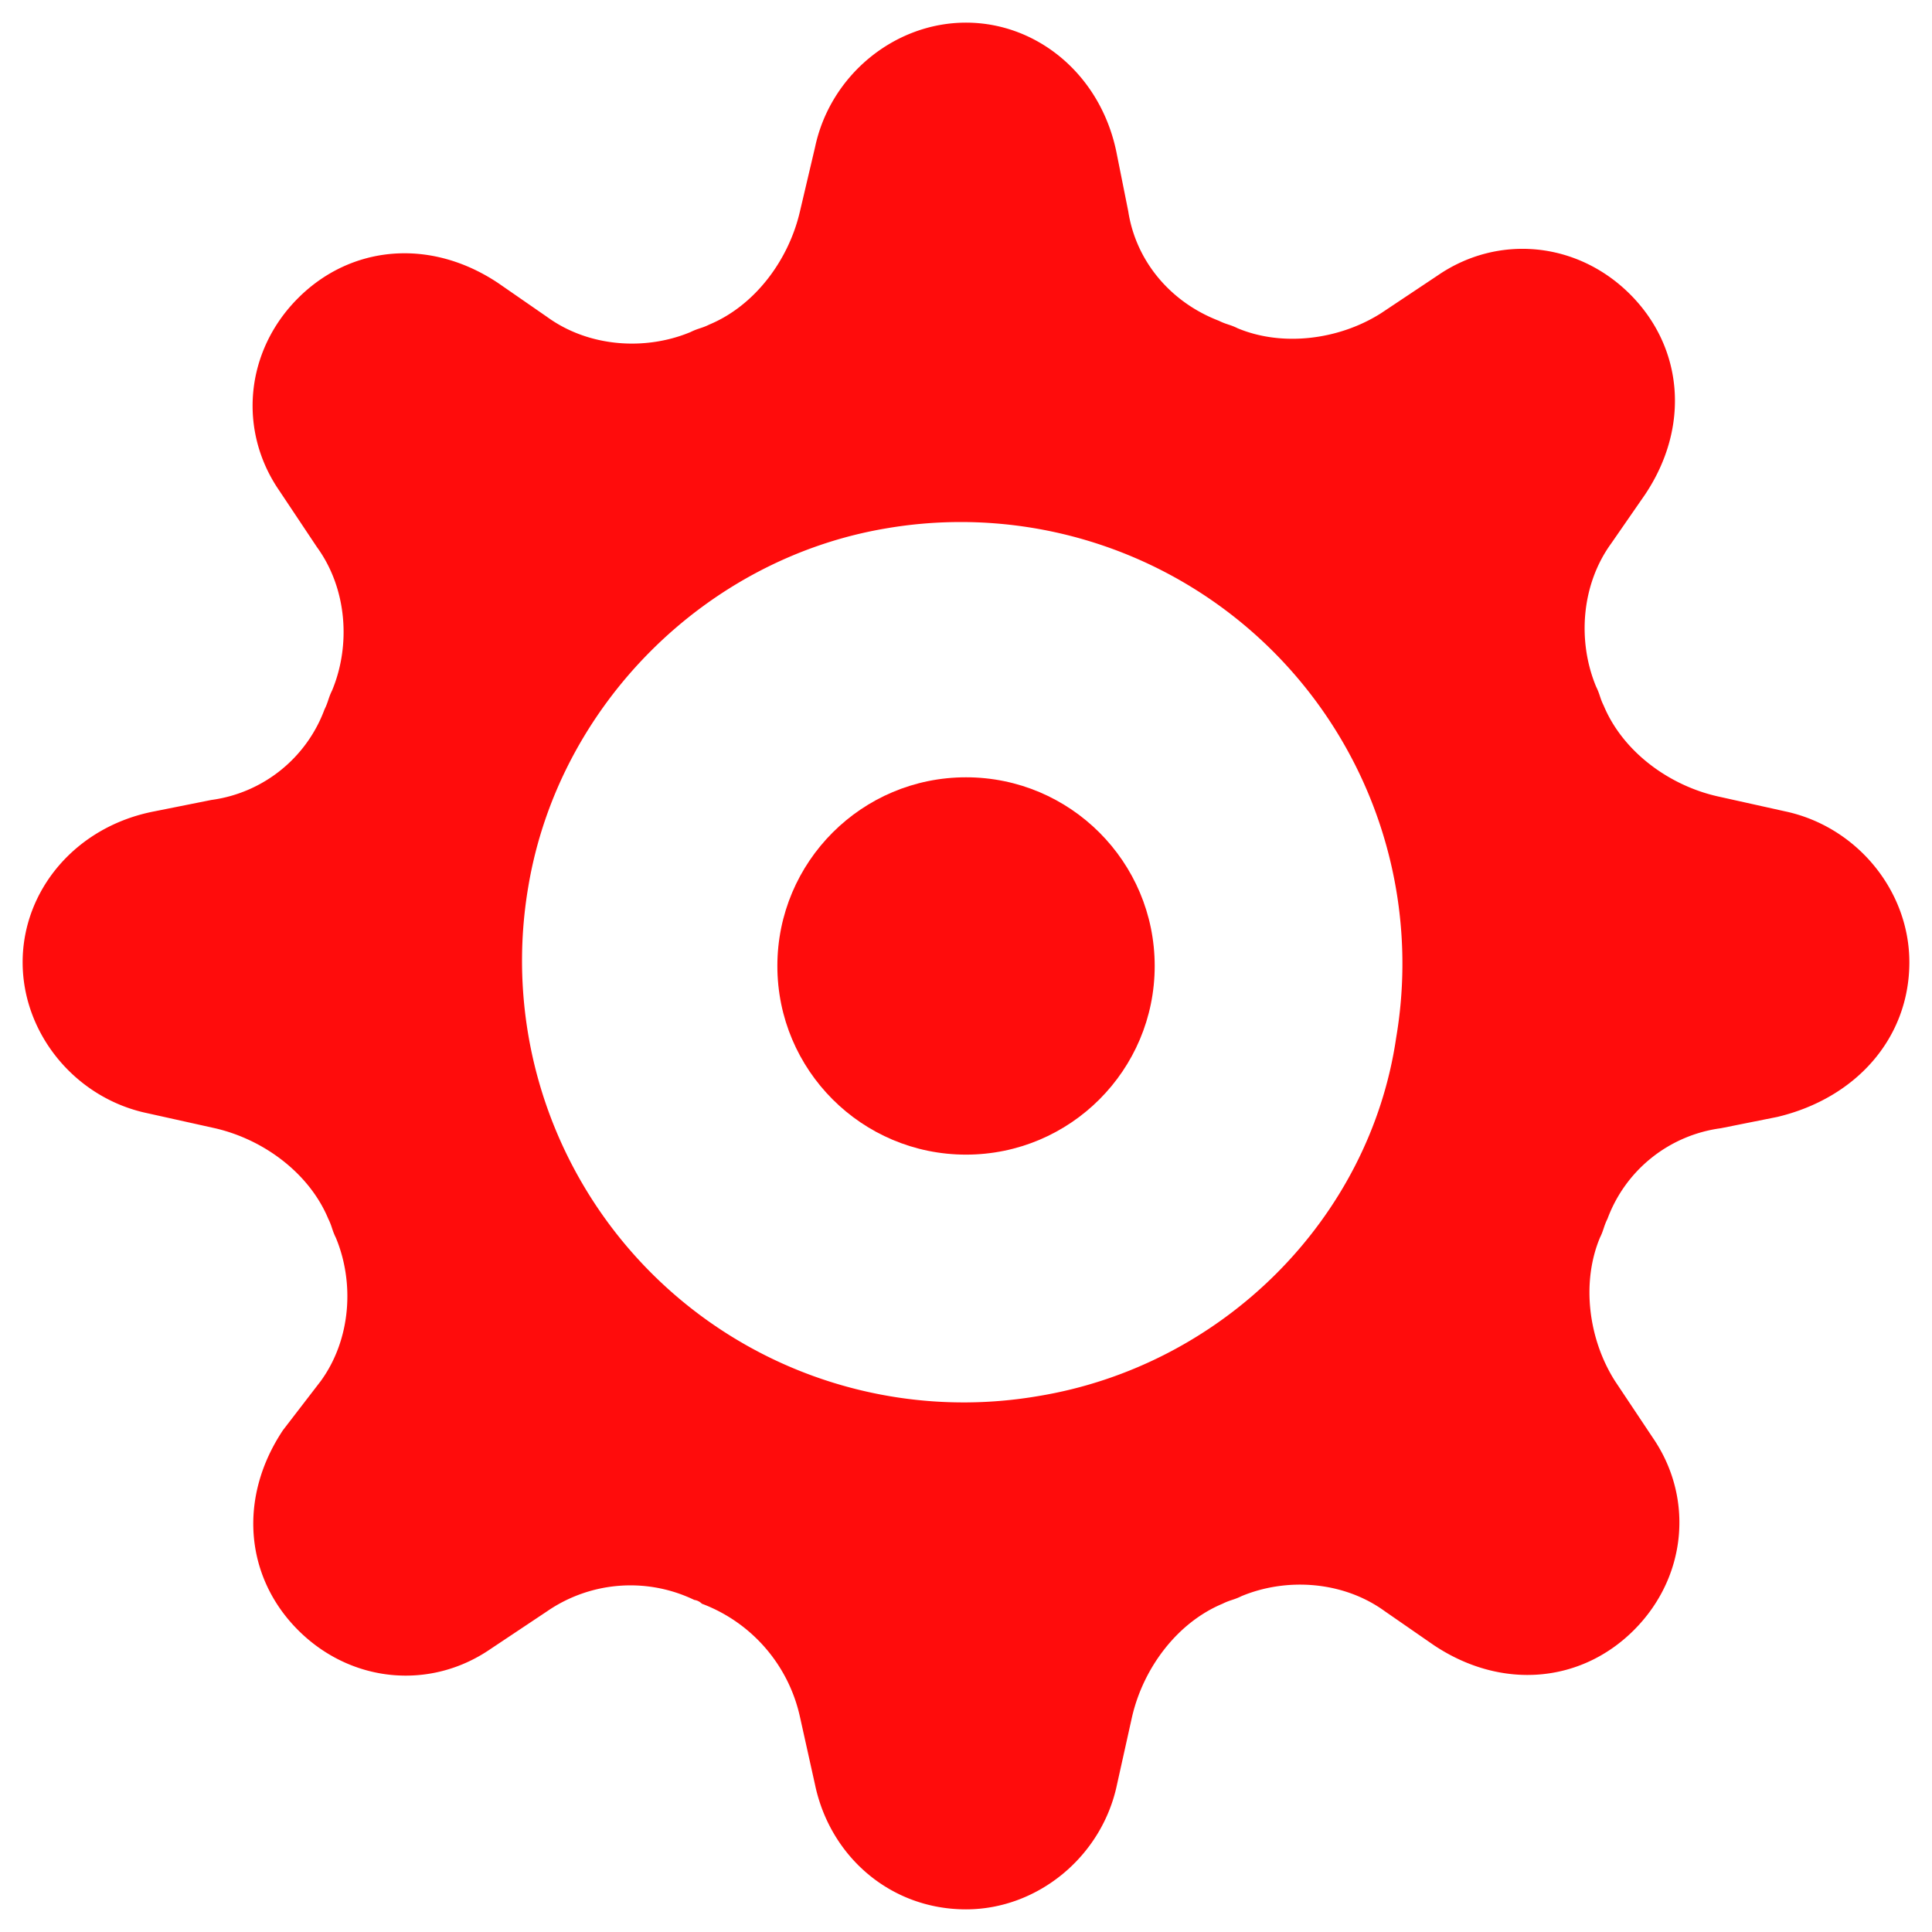 <svg xmlns="http://www.w3.org/2000/svg" xmlns:xlink="http://www.w3.org/1999/xlink" width="512" height="512" viewBox="0 0 512 512"><defs><clipPath id="b"><rect width="512" height="512"/></clipPath></defs><g id="a" clip-path="url(#b)"><g transform="translate(-71.981 -454.783)"><g transform="translate(77.98 460.783)"><g transform="translate(0 0)"><g transform="translate(0 0)"><path d="M510.4,288.7h0c0-19-14-36-33-40l-18-4c-13-3-25-12-30-24-1-2-1-3-2-5-5-12-4-27,4-38l9-13c12-18,10-39-4-53h0c-14-14-35-16-51-5l-15,10c-11,7-26,9-38,4-2-1-3-1-5-2-13-5-22-16-24-29l-3-15c-4-21-21-35-40-35h0c-19,0-36,14-40,33l-4,17c-3,13-12,25-24,30-2,1-3,1-5,2-12,5-27,4-38-4l-13-9c-18-12-39-10-53,4h0c-14,14-16,35-5,51l10,15c8,11,9,26,4,38-1,2-1,3-2,5a37.284,37.284,0,0,1-30,24l-15,3c-21,4-35,21-35,40h0c0,19,14,36,33,40l18,4c13,3,25,12,30,24,1,2,1,3,2,5,5,12,4,27-4,38l-10,13c-12,18-10,39,4,53h0c14,14,35,16,51,5l15-10a38.967,38.967,0,0,1,39-3,3.491,3.491,0,0,1,2,1,41.576,41.576,0,0,1,26,30l4,18c4,19,20,33,40,33h0c19,0,36-14,40-33l4-18c3-13,12-25,24-30,2-1,3-1,5-2,12-5,27-4,38,4l13,9c18,12,39,10,53-4h0c14-14,16-35,5-51l-10-15c-7-11-9-26-4-38,1-2,1-3,2-5a37.283,37.283,0,0,1,30-24l15-3C496.4,324.7,510.4,308.7,510.4,288.7Zm-231,115a117.04,117.04,0,0,1-135-135c8-48,47-87,95-95a117.04,117.04,0,0,1,135,135C367.4,356.7,328.4,395.7,279.4,403.7Z" transform="translate(-10.4 -39.7)" fill="#ff0c0c"/><circle cx="49.998" cy="49.998" r="49.998" transform="translate(200.011 199.993)" fill="#ff0c0c"/></g></g></g></g></g></svg>